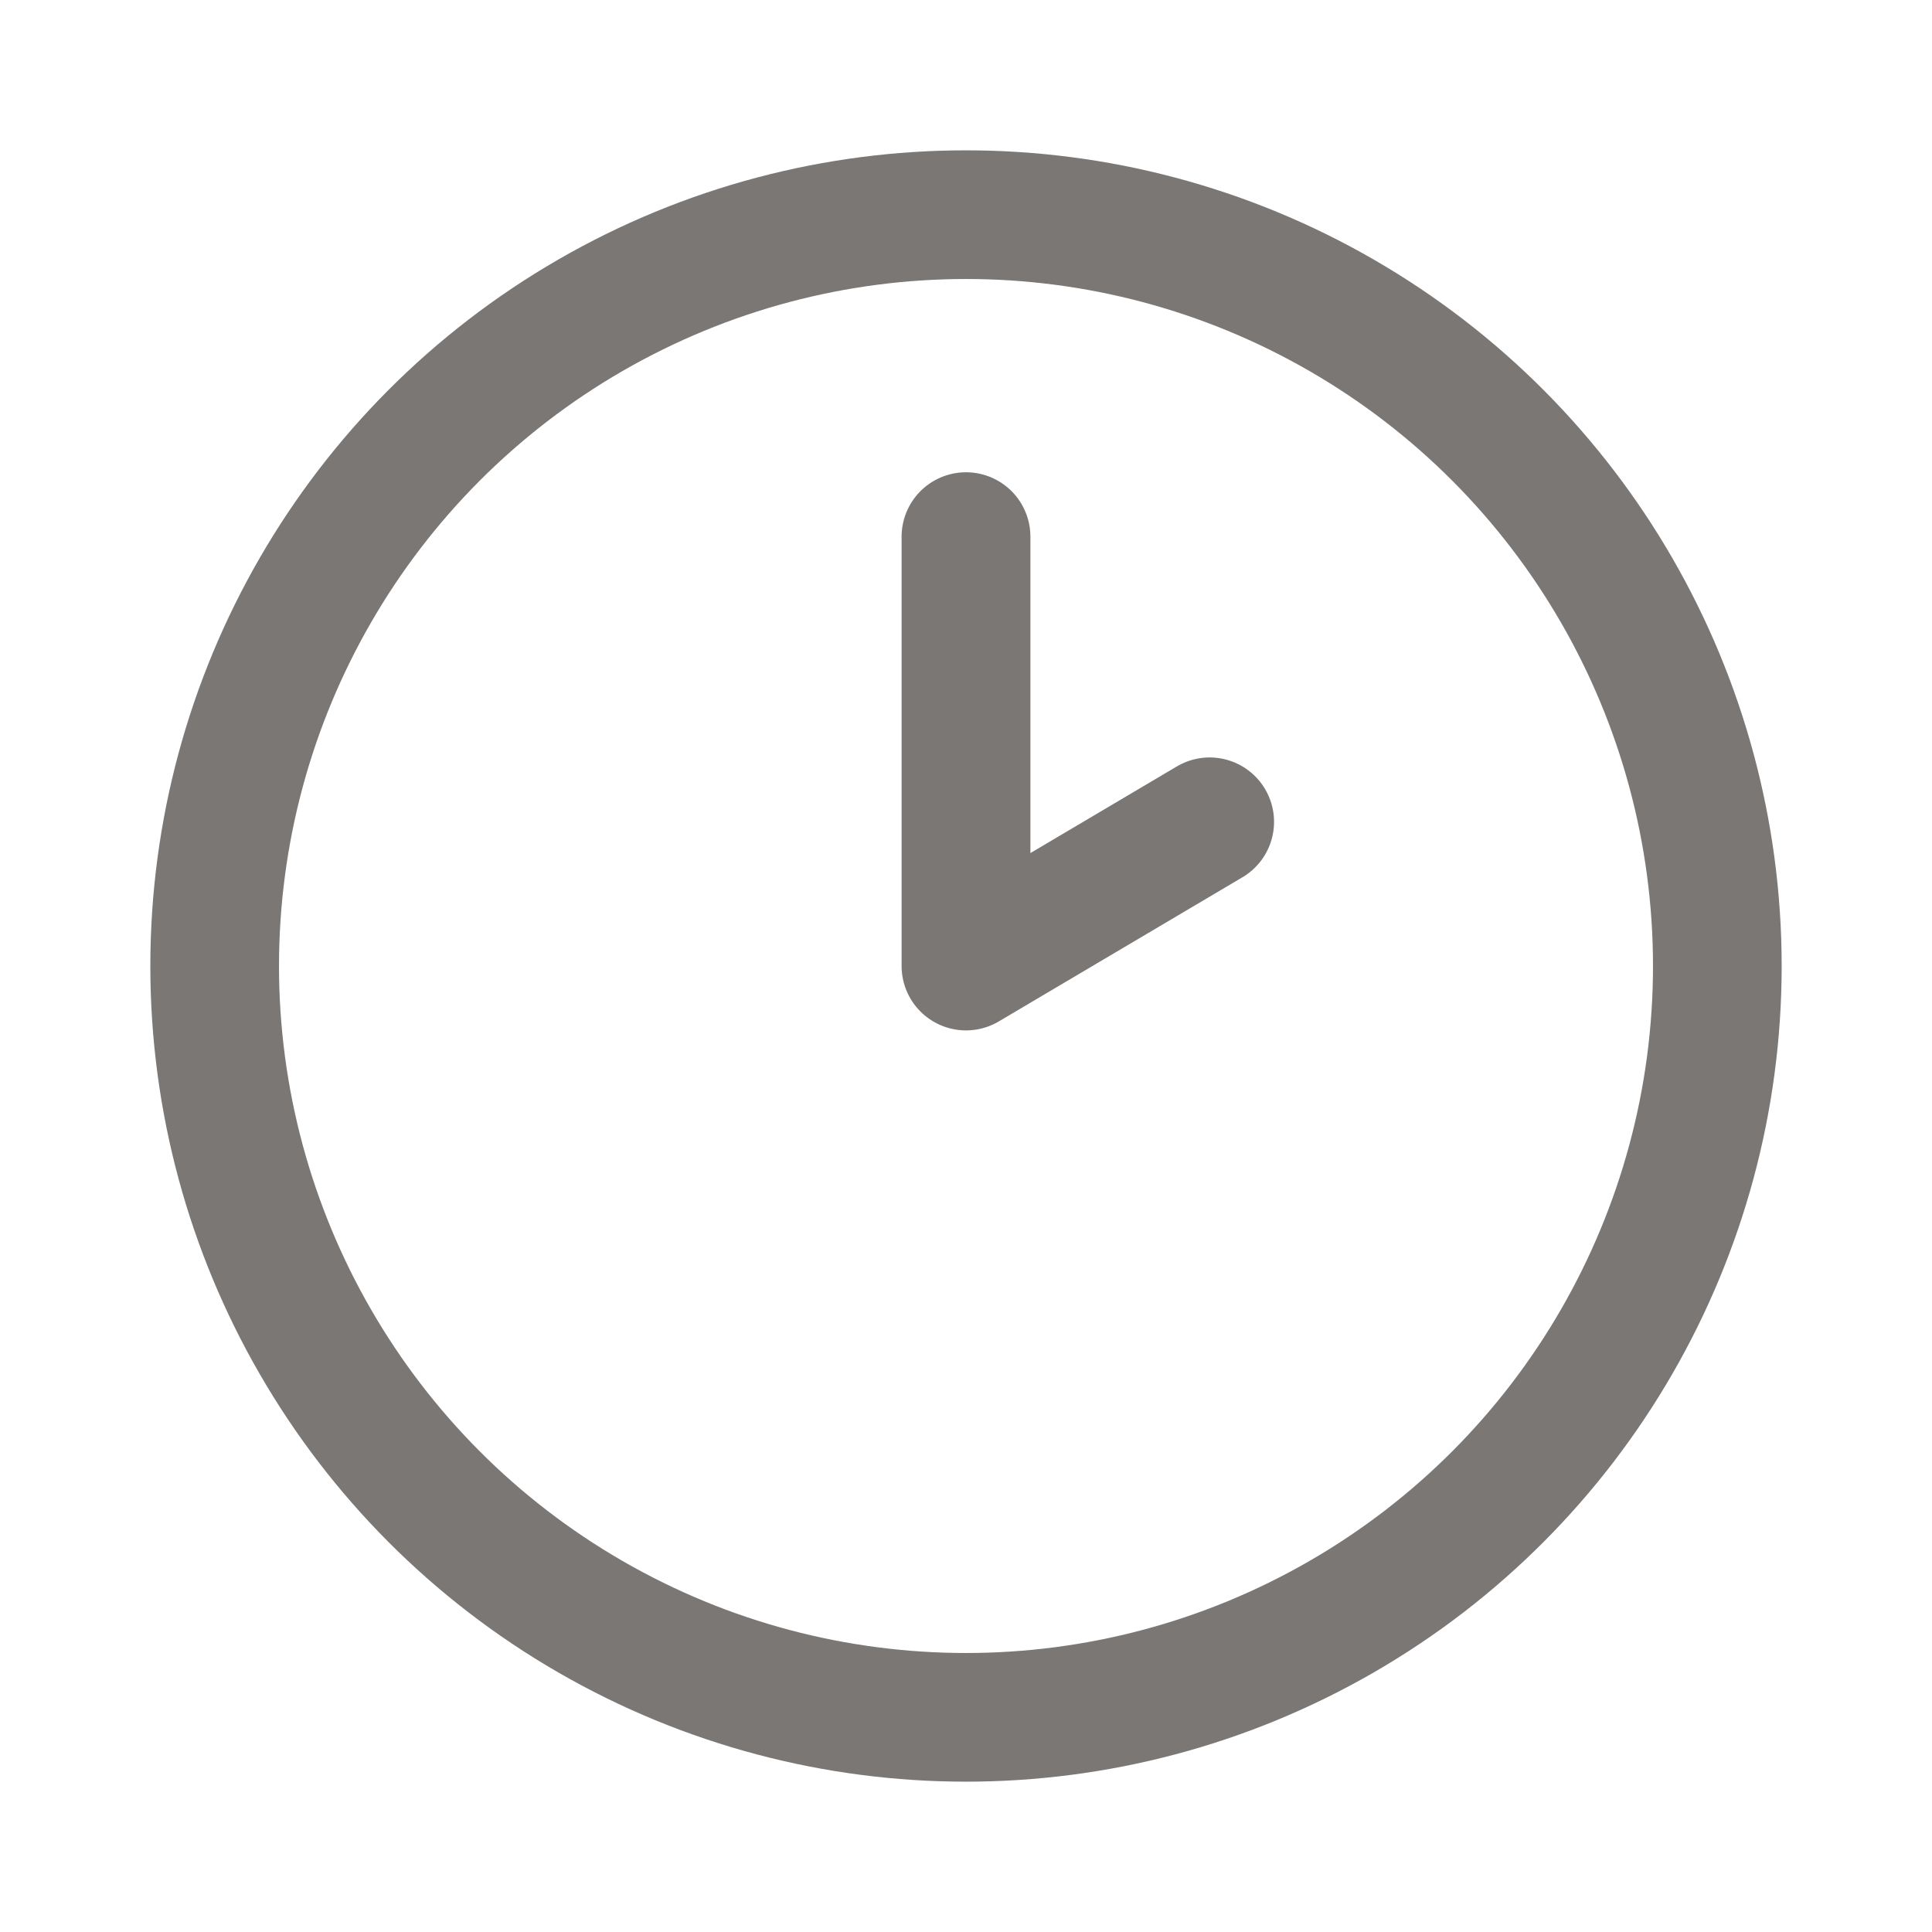 <svg width="18" height="18" viewBox="0 0 18 18" xmlns="http://www.w3.org/2000/svg" fill-rule="evenodd" clip-rule="evenodd" stroke-linecap="round" stroke-linejoin="round" stroke-miterlimit="1.5"><g transform="translate(-1771 -121)"><path fill="none" d="M1330 0h1280v800H1330z"/><clipPath id="a"><path d="M1330 0h1280v800H1330z"/></clipPath><g clip-path="url(#a)" fill="none" stroke="#7a7775"><circle cx="1780" cy="130" r="8" stroke-width="1.37" transform="matrix(.875 0 0 .875 222.5 16.25)"/><path d="M1780 126v4l2.27-1.343" stroke-width="1.2"/></g></g></svg>